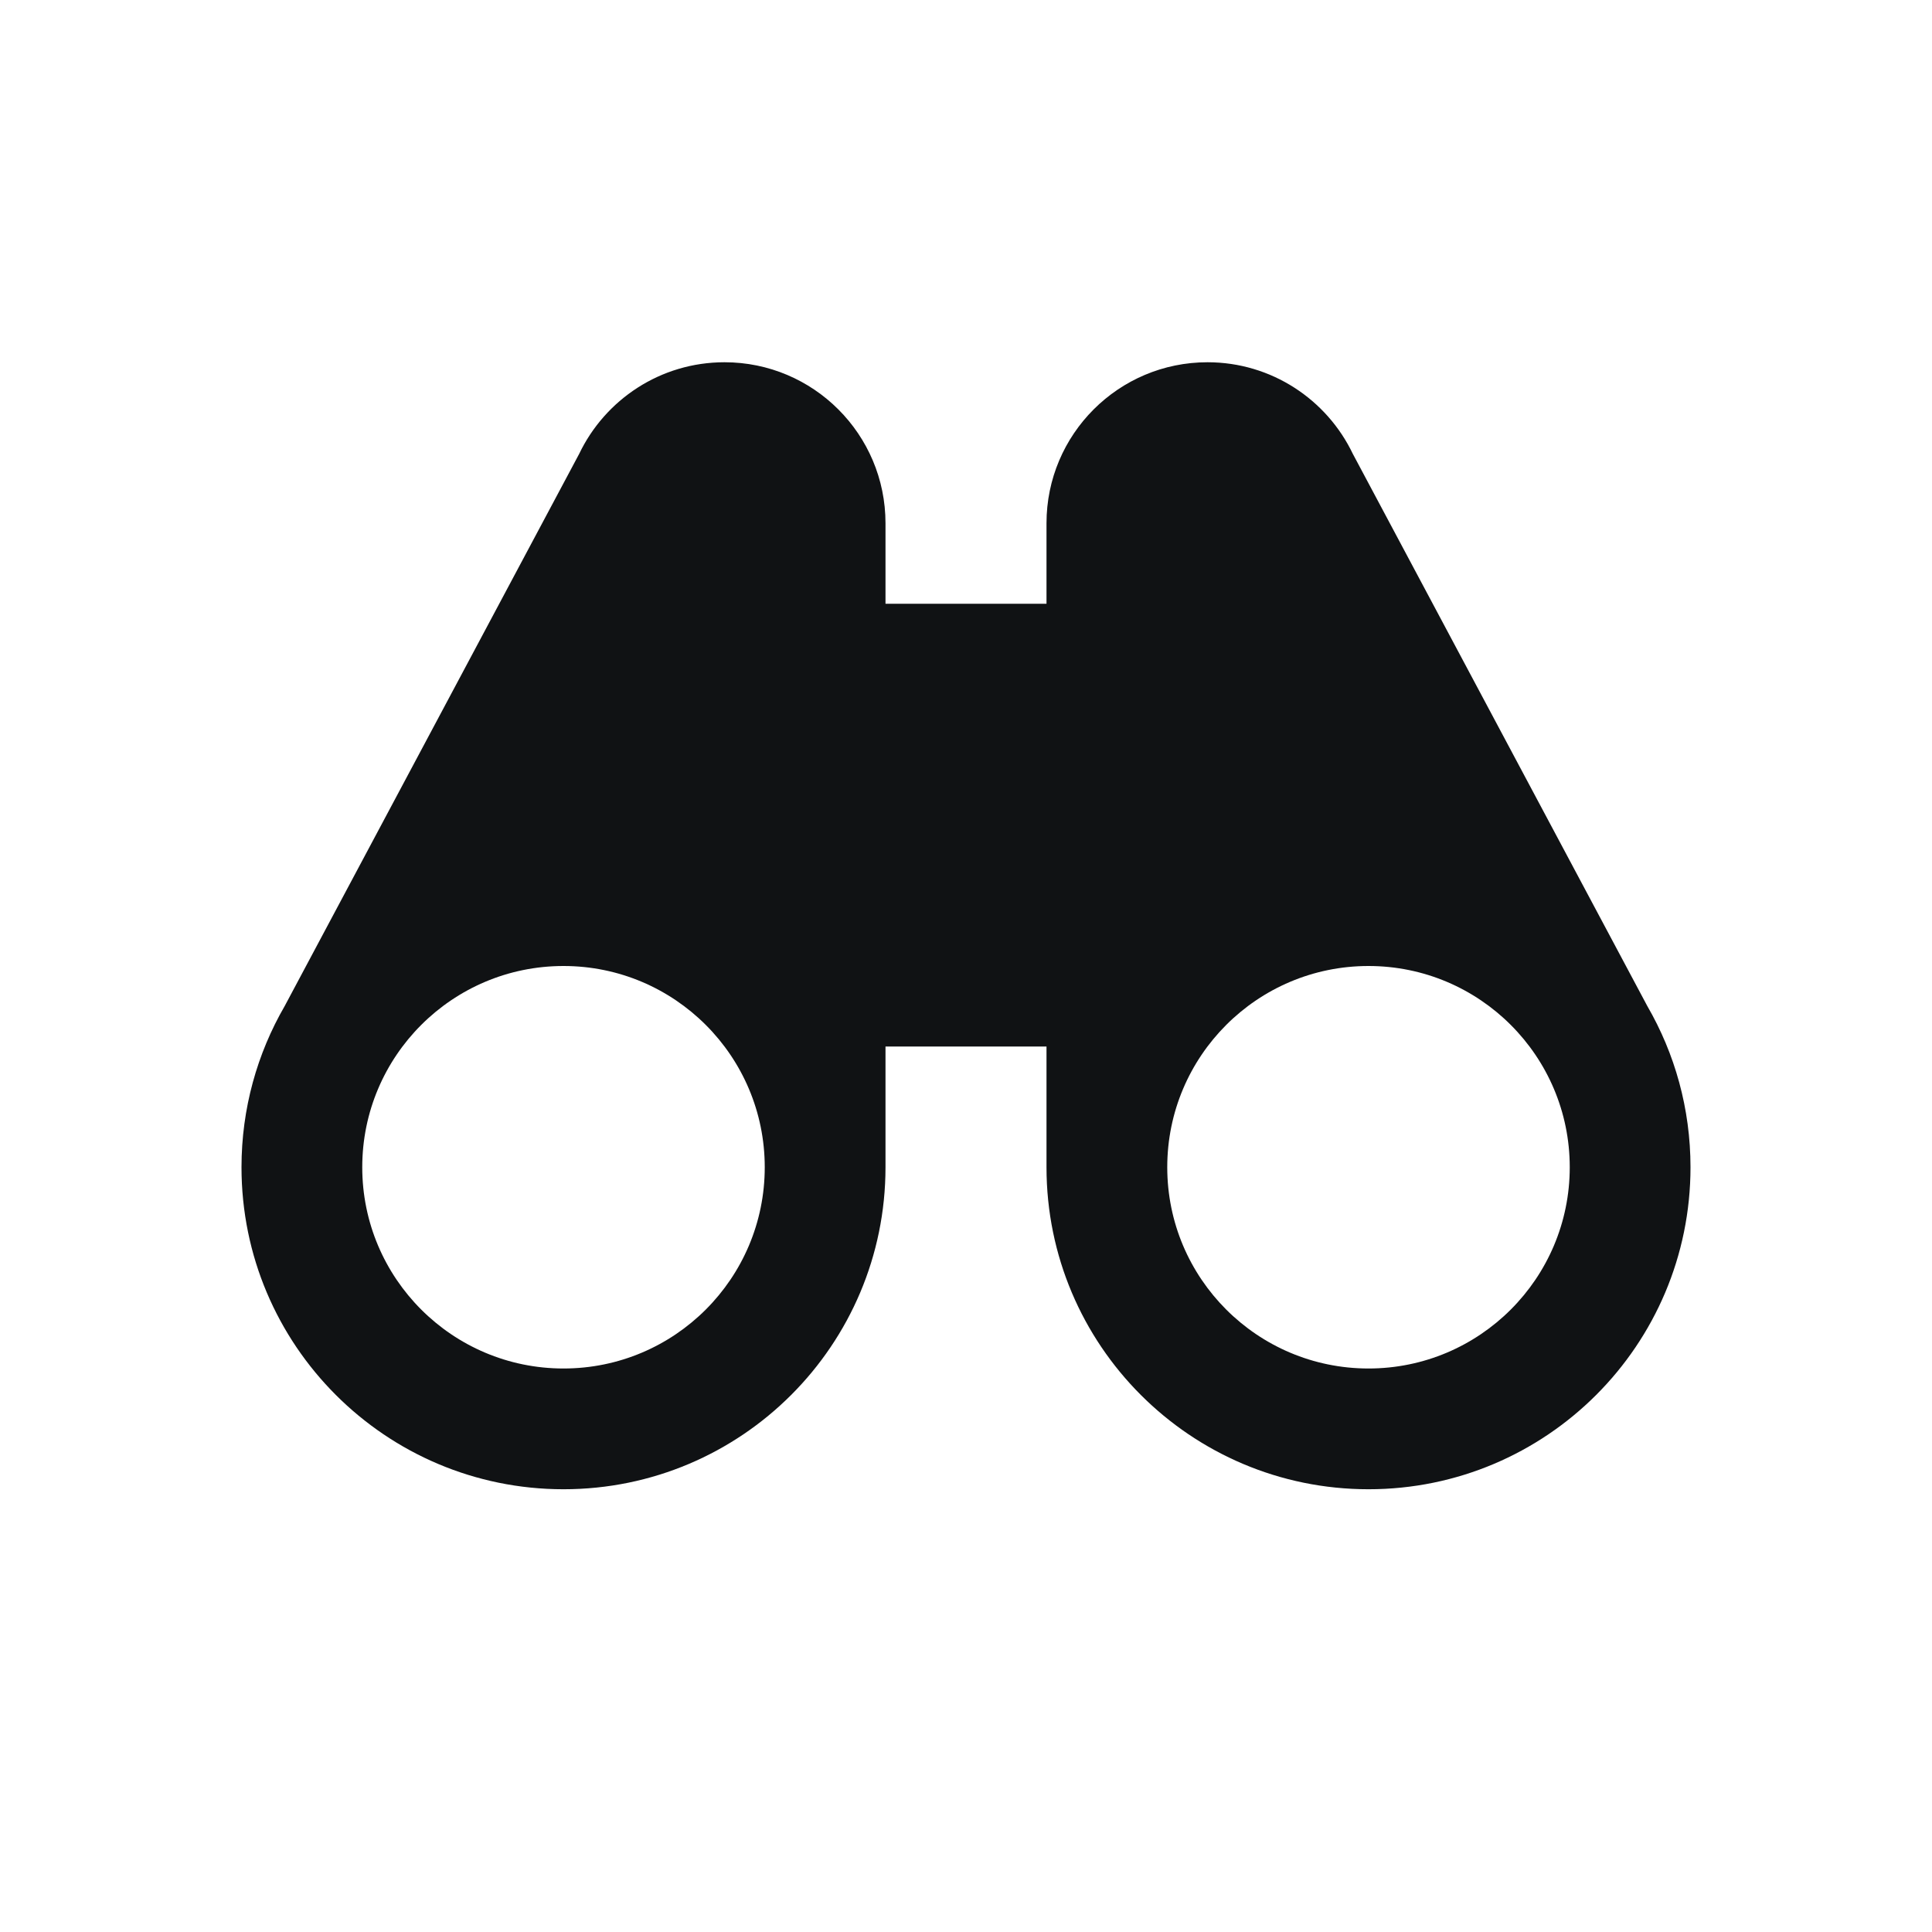 <svg width="48" height="48" viewBox="0 0 48 48" fill="none" xmlns="http://www.w3.org/2000/svg">
<path fill-rule="evenodd" clip-rule="evenodd" d="M18 9C20.209 9 22 10.791 22 13V15H26V13C26 10.791 27.791 9 30 9C31.592 9 32.967 9.93 33.611 11.277L40.927 24.995C41.609 26.173 42 27.541 42 29C42 33.418 38.418 37 34 37C29.582 37 26 33.418 26 29L26 26H22V29C22 33.418 18.418 37 14 37C9.582 37 6 33.418 6 29C6 27.541 6.391 26.173 7.073 24.995L14.389 11.277C15.033 9.93 16.408 9 18 9ZM19 29C19 31.761 16.761 34 14 34C11.239 34 9 31.761 9 29C9 26.239 11.239 24 14 24C16.761 24 19 26.239 19 29ZM29 29C29 31.761 31.239 34 34 34C36.761 34 39 31.761 39 29C39 26.239 36.761 24 34 24C31.239 24 29 26.239 29 29Z" fill="#101214"/>
</svg>
